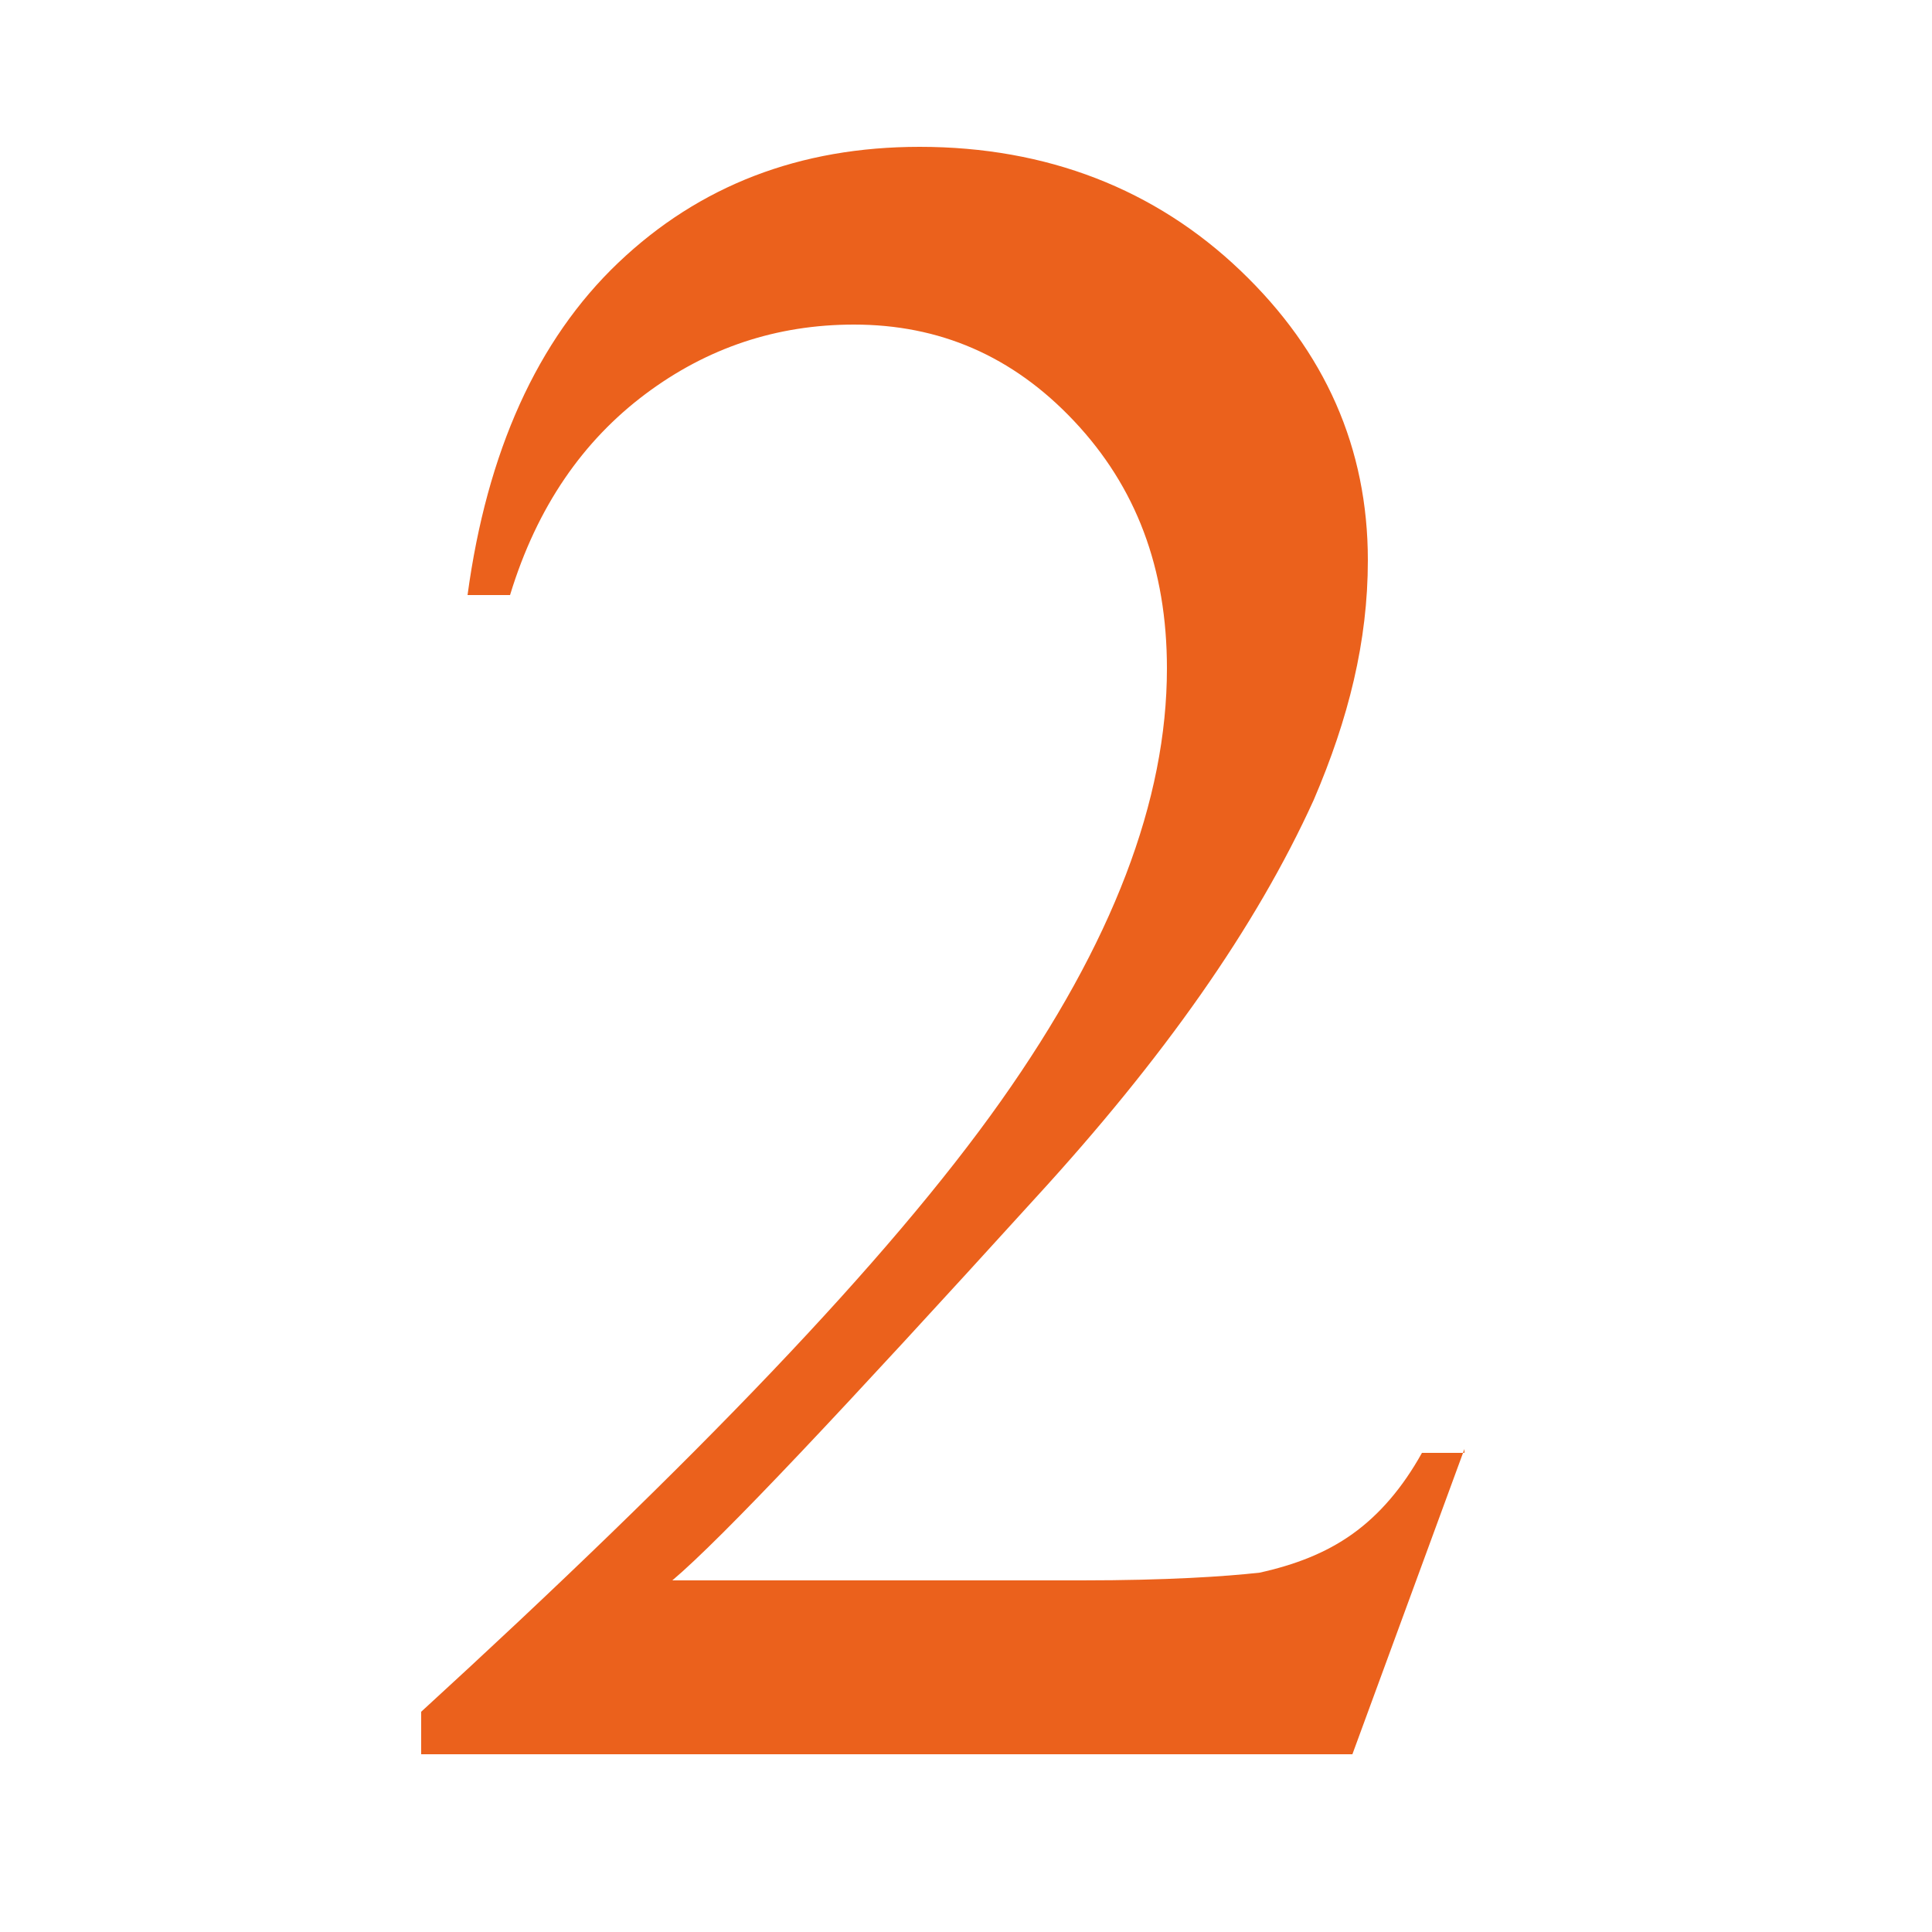 <?xml version="1.0" encoding="utf-8"?>
<!-- Generator: Adobe Illustrator 26.2.1, SVG Export Plug-In . SVG Version: 6.00 Build 0)  -->
<svg version="1.1" id="Layer_1" xmlns="http://www.w3.org/2000/svg" xmlns:xlink="http://www.w3.org/1999/xlink" x="0px" y="0px"
	 viewBox="0 0 50 50" style="enable-background:new 0 0 50 50;" xml:space="preserve">
<style type="text/css">
	.st0{fill:#EB611C;}
</style>
<g>
	<path class="st0" d="M37.9,37.5L35,45.4H10.9v-1.1c7.1-6.5,12.1-11.7,15-15.8c2.9-4.1,4.3-7.8,4.3-11.2c0-2.6-0.8-4.7-2.4-6.4
		c-1.6-1.7-3.5-2.5-5.7-2.5c-2,0-3.8,0.6-5.4,1.8c-1.6,1.2-2.8,2.9-3.5,5.2h-1.1c0.5-3.7,1.8-6.6,3.9-8.6c2.1-2,4.7-3,7.8-3
		c3.3,0,6.1,1.1,8.3,3.2c2.2,2.1,3.3,4.6,3.3,7.5c0,2.1-0.5,4.1-1.4,6.2c-1.5,3.3-3.9,6.7-7.2,10.3c-5,5.5-8.1,8.8-9.4,9.9H28
		c2.2,0,3.7-0.1,4.6-0.2c0.9-0.2,1.7-0.5,2.4-1c0.7-0.5,1.3-1.2,1.8-2.1H37.9z"/>
</g>
</svg>
